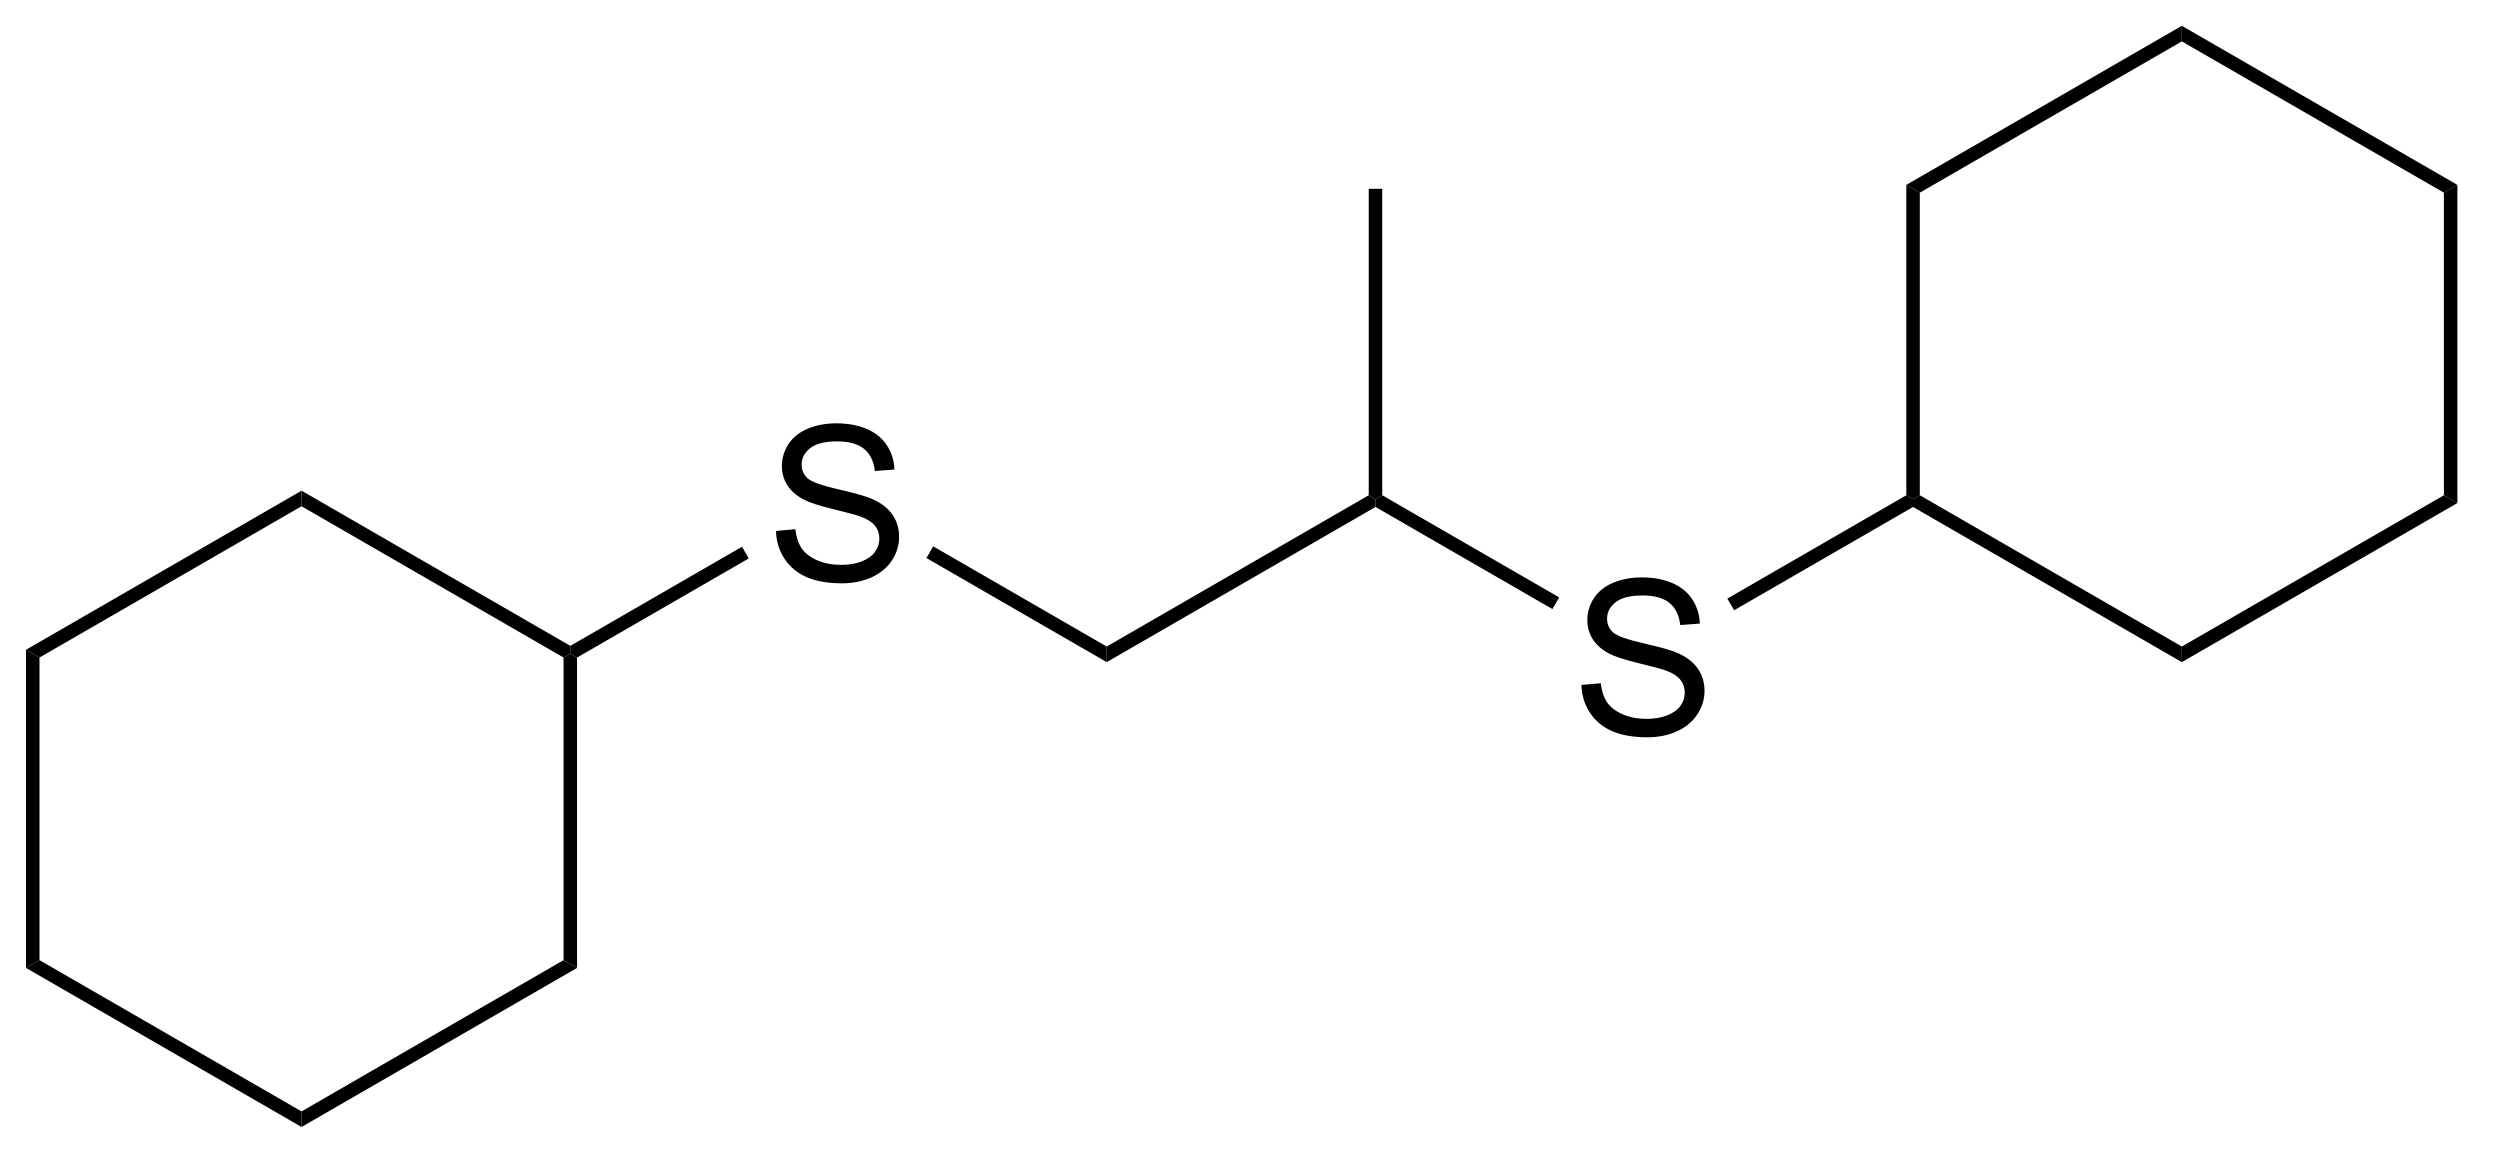 <?xml version="1.0" encoding="UTF-8"?>
<!DOCTYPE svg PUBLIC '-//W3C//DTD SVG 1.0//EN'
          'http://www.w3.org/TR/2001/REC-SVG-20010904/DTD/svg10.dtd'>
<svg stroke-dasharray="none" shape-rendering="auto" xmlns="http://www.w3.org/2000/svg" font-family="'Dialog'" text-rendering="auto" width="127" fill-opacity="1" color-interpolation="auto" color-rendering="auto" preserveAspectRatio="xMidYMid meet" font-size="12px" viewBox="0 0 127 59" fill="black" xmlns:xlink="http://www.w3.org/1999/xlink" stroke="black" image-rendering="auto" stroke-miterlimit="10" stroke-linecap="square" stroke-linejoin="miter" font-style="normal" stroke-width="1" height="59" stroke-dashoffset="0" font-weight="normal" stroke-opacity="1"
><!--Generated by the Batik Graphics2D SVG Generator--><defs id="genericDefs"
  /><g
  ><defs id="defs1"
    ><clipPath clipPathUnits="userSpaceOnUse" id="clipPath1"
      ><path d="M0.646 0.646 L95.313 0.646 L95.313 44.615 L0.646 44.615 L0.646 0.646 Z"
      /></clipPath
      ><clipPath clipPathUnits="userSpaceOnUse" id="clipPath2"
      ><path d="M26.783 46.648 L26.783 89.395 L118.818 89.395 L118.818 46.648 Z"
      /></clipPath
    ></defs
    ><g transform="scale(1.333,1.333) translate(-0.646,-0.646) matrix(1.029,0,0,1.029,-26.903,-47.336)"
    ><path d="M55.512 66.293 L56.228 66.23 Q56.277 66.66 56.462 66.936 Q56.65 67.212 57.04 67.381 Q57.431 67.55 57.918 67.55 Q58.353 67.55 58.684 67.423 Q59.017 67.293 59.178 67.069 Q59.34 66.845 59.34 66.579 Q59.34 66.308 59.184 66.108 Q59.027 65.907 58.668 65.769 Q58.439 65.681 57.65 65.491 Q56.861 65.3 56.543 65.134 Q56.134 64.918 55.931 64.6 Q55.73 64.282 55.73 63.886 Q55.73 63.454 55.975 63.077 Q56.223 62.699 56.694 62.504 Q57.168 62.308 57.746 62.308 Q58.384 62.308 58.868 62.514 Q59.355 62.72 59.616 63.118 Q59.879 63.517 59.9 64.019 L59.173 64.074 Q59.113 63.532 58.775 63.256 Q58.439 62.977 57.777 62.977 Q57.09 62.977 56.775 63.23 Q56.462 63.48 56.462 63.837 Q56.462 64.144 56.684 64.345 Q56.902 64.543 57.827 64.754 Q58.751 64.962 59.095 65.118 Q59.595 65.347 59.832 65.701 Q60.072 66.056 60.072 66.517 Q60.072 66.972 59.809 67.379 Q59.548 67.782 59.056 68.009 Q58.566 68.233 57.955 68.233 Q57.176 68.233 56.65 68.006 Q56.126 67.777 55.827 67.324 Q55.527 66.868 55.512 66.293 Z" stroke="none" clip-path="url(#clipPath2)"
    /></g
    ><g transform="matrix(1.371,0,0,1.371,-36.732,-63.976)"
    ><path d="M61.12 67.341 L61.37 66.908 L67.799 70.62 L67.799 71.198 Z" stroke="none" clip-path="url(#clipPath2)"
    /></g
    ><g transform="matrix(1.371,0,0,1.371,-36.732,-63.976)"
    ><path d="M67.799 71.198 L67.799 70.62 L77.508 65.014 L77.758 65.159 L77.758 65.448 Z" stroke="none" clip-path="url(#clipPath2)"
    /></g
    ><g transform="matrix(1.371,0,0,1.371,-36.732,-63.976)"
    ><path d="M78.008 65.014 L77.758 65.159 L77.508 65.014 L77.508 53.659 L78.008 53.659 Z" stroke="none" clip-path="url(#clipPath2)"
    /></g
    ><g transform="matrix(1.371,0,0,1.371,-36.732,-63.976)"
    ><path d="M85.39 72.043 L86.106 71.98 Q86.155 72.41 86.34 72.686 Q86.528 72.962 86.918 73.131 Q87.309 73.3 87.796 73.3 Q88.231 73.3 88.561 73.173 Q88.895 73.043 89.056 72.819 Q89.218 72.595 89.218 72.329 Q89.218 72.058 89.061 71.858 Q88.905 71.657 88.546 71.519 Q88.317 71.431 87.528 71.241 Q86.739 71.05 86.421 70.884 Q86.012 70.668 85.809 70.35 Q85.608 70.032 85.608 69.636 Q85.608 69.204 85.853 68.826 Q86.101 68.449 86.572 68.254 Q87.046 68.058 87.624 68.058 Q88.262 68.058 88.746 68.264 Q89.233 68.47 89.494 68.868 Q89.757 69.267 89.778 69.769 L89.051 69.824 Q88.991 69.282 88.653 69.006 Q88.317 68.728 87.655 68.728 Q86.968 68.728 86.653 68.98 Q86.34 69.23 86.34 69.587 Q86.34 69.894 86.561 70.095 Q86.78 70.293 87.705 70.504 Q88.629 70.712 88.973 70.868 Q89.473 71.097 89.71 71.451 Q89.95 71.806 89.95 72.267 Q89.95 72.722 89.686 73.129 Q89.426 73.532 88.934 73.759 Q88.444 73.983 87.832 73.983 Q87.054 73.983 86.528 73.756 Q86.004 73.527 85.705 73.074 Q85.405 72.618 85.39 72.043 Z" stroke="none" clip-path="url(#clipPath2)"
    /></g
    ><g transform="matrix(1.371,0,0,1.371,-36.732,-63.976)"
    ><path d="M77.758 65.448 L77.758 65.159 L78.008 65.014 L84.564 68.799 L84.314 69.232 Z" stroke="none" clip-path="url(#clipPath2)"
    /></g
    ><g transform="matrix(1.371,0,0,1.371,-36.732,-63.976)"
    ><path d="M54.286 66.922 L54.536 67.355 L48.174 71.028 L47.924 70.884 L47.924 70.595 Z" stroke="none" clip-path="url(#clipPath2)"
    /></g
    ><g transform="matrix(1.371,0,0,1.371,-36.732,-63.976)"
    ><path d="M91.046 69.276 L90.796 68.843 L97.427 65.014 L97.677 65.159 L97.677 65.448 Z" stroke="none" clip-path="url(#clipPath2)"
    /></g
    ><g transform="matrix(1.371,0,0,1.371,-36.732,-63.976)"
    ><path d="M97.677 65.448 L97.677 65.159 L97.927 65.014 L107.636 70.62 L107.636 71.198 Z" stroke="none" clip-path="url(#clipPath2)"
    /></g
    ><g transform="matrix(1.371,0,0,1.371,-36.732,-63.976)"
    ><path d="M107.636 71.198 L107.636 70.62 L117.346 65.014 L117.846 65.303 Z" stroke="none" clip-path="url(#clipPath2)"
    /></g
    ><g transform="matrix(1.371,0,0,1.371,-36.732,-63.976)"
    ><path d="M117.846 65.303 L117.346 65.014 L117.346 53.803 L117.846 53.514 Z" stroke="none" clip-path="url(#clipPath2)"
    /></g
    ><g transform="matrix(1.371,0,0,1.371,-36.732,-63.976)"
    ><path d="M117.846 53.514 L117.346 53.803 L107.636 48.197 L107.636 47.62 Z" stroke="none" clip-path="url(#clipPath2)"
    /></g
    ><g transform="matrix(1.371,0,0,1.371,-36.732,-63.976)"
    ><path d="M107.636 47.62 L107.636 48.197 L97.927 53.803 L97.427 53.514 Z" stroke="none" clip-path="url(#clipPath2)"
    /></g
    ><g transform="matrix(1.371,0,0,1.371,-36.732,-63.976)"
    ><path d="M97.427 53.514 L97.927 53.803 L97.927 65.014 L97.677 65.159 L97.427 65.014 Z" stroke="none" clip-path="url(#clipPath2)"
    /></g
    ><g transform="matrix(1.371,0,0,1.371,-36.732,-63.976)"
    ><path d="M47.924 70.595 L47.924 70.884 L47.674 71.028 L37.965 65.422 L37.965 64.845 Z" stroke="none" clip-path="url(#clipPath2)"
    /></g
    ><g transform="matrix(1.371,0,0,1.371,-36.732,-63.976)"
    ><path d="M37.965 64.845 L37.965 65.422 L28.255 71.028 L27.755 70.74 Z" stroke="none" clip-path="url(#clipPath2)"
    /></g
    ><g transform="matrix(1.371,0,0,1.371,-36.732,-63.976)"
    ><path d="M27.755 70.74 L28.255 71.028 L28.255 82.24 L27.755 82.528 Z" stroke="none" clip-path="url(#clipPath2)"
    /></g
    ><g transform="matrix(1.371,0,0,1.371,-36.732,-63.976)"
    ><path d="M27.755 82.528 L28.255 82.24 L37.965 87.845 L37.965 88.422 Z" stroke="none" clip-path="url(#clipPath2)"
    /></g
    ><g transform="matrix(1.371,0,0,1.371,-36.732,-63.976)"
    ><path d="M37.965 88.422 L37.965 87.845 L47.674 82.24 L48.174 82.528 Z" stroke="none" clip-path="url(#clipPath2)"
    /></g
    ><g transform="matrix(1.371,0,0,1.371,-36.732,-63.976)"
    ><path d="M48.174 82.528 L47.674 82.24 L47.674 71.028 L47.924 70.884 L48.174 71.028 Z" stroke="none" clip-path="url(#clipPath2)"
    /></g
  ></g
></svg
>
